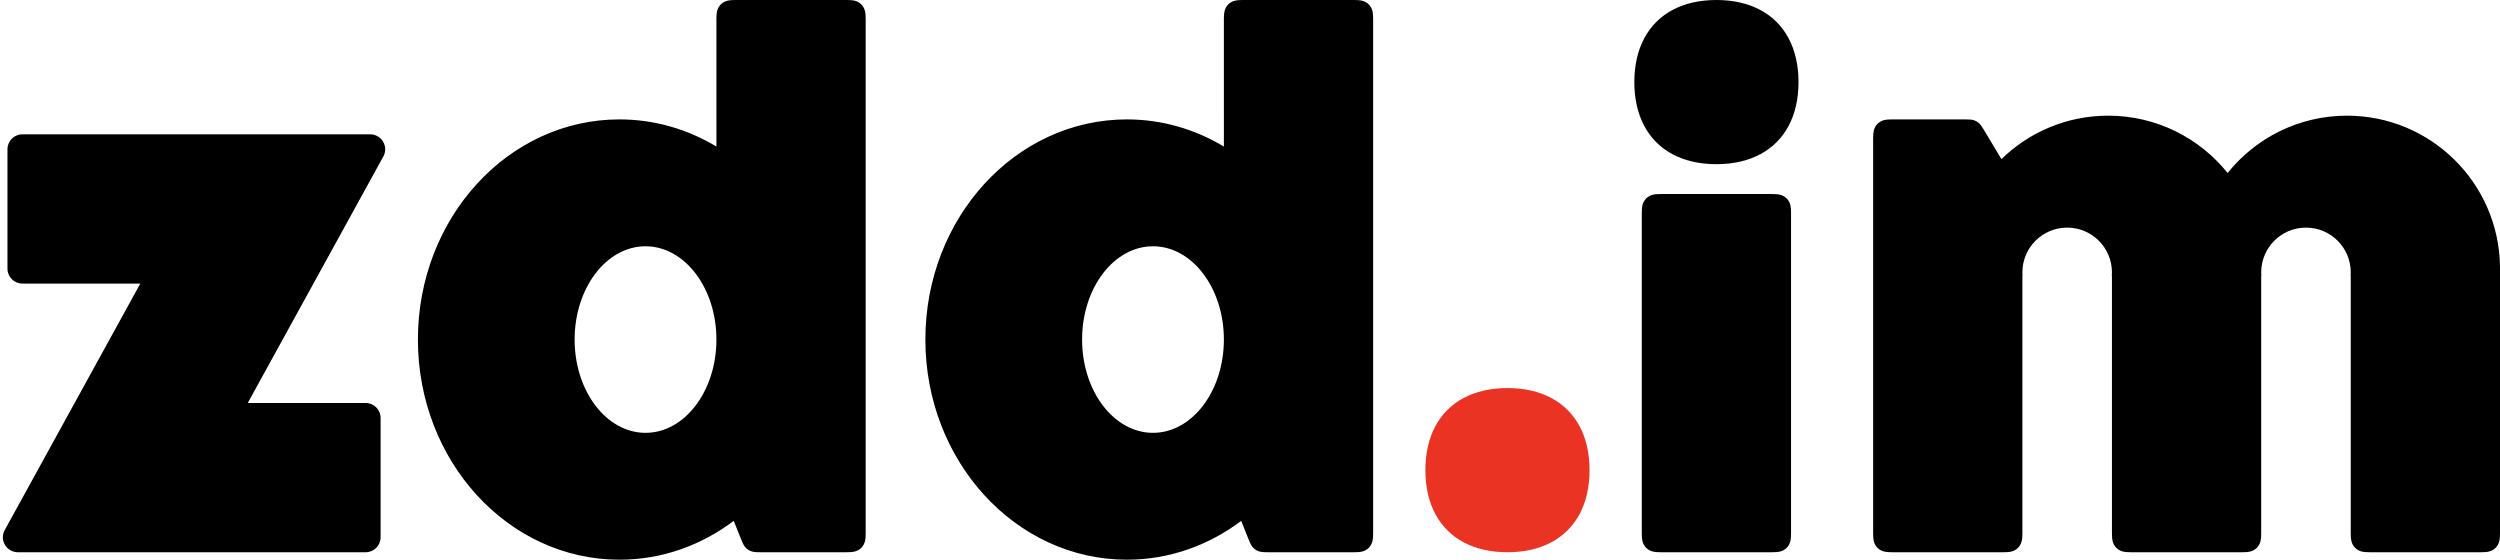 <?xml version="1.0" encoding="UTF-8"?>
<svg width="335px" height="75px" viewBox="0 0 335 75" version="1.1" xmlns="http://www.w3.org/2000/svg" xmlns:xlink="http://www.w3.org/1999/xlink">
    <title>Group 3</title>
    <g id="logo" stroke="none" stroke-width="1" fill="none" fill-rule="evenodd">
        <g id="Artboard-Copy-6" transform="translate(-80, -219)">
            <g id="Group-3" transform="translate(80.383, 219)">
                <path d="M113.054,1.03584031e-16 C113.945,-6.01853049e-17 114.268,0.093 114.594,0.267 C114.92,0.441 115.176,0.697 115.35,1.023 C115.525,1.349 115.617,1.672 115.617,2.564 L115.617,71.436 C115.617,72.328 115.525,72.651 115.35,72.977 C115.176,73.303 114.92,73.559 114.594,73.733 C114.268,73.907 113.945,74 113.054,74 L101.459,74 C100.755,74 100.5,73.951 100.229,73.848 C99.958,73.746 99.727,73.59 99.531,73.376 C99.335,73.162 99.195,72.944 98.934,72.29 L97.937,69.795 C93.584,73.078 88.306,75 82.617,75 C67.706,75 55.617,61.792 55.617,45.5 C55.617,29.208 67.706,16 82.617,16 C87.331,16 91.762,17.319 95.618,19.639 L95.617,2.564 C95.617,1.672 95.71,1.349 95.885,1.023 C96.059,0.697 96.315,0.441 96.641,0.267 C96.967,0.093 97.29,6.01853049e-17 98.181,-1.03584031e-16 L113.054,1.03584031e-16 Z M86.117,33 C80.871,33 76.617,38.596 76.617,45.5 C76.617,52.404 80.871,58 86.117,58 C91.364,58 95.617,52.404 95.617,45.5 C95.617,38.596 91.364,33 86.117,33 Z M49.235,18 C50.339,18 51.235,18.895 51.235,20 C51.235,20.337 51.15,20.669 50.987,20.964 L32.817,54 L48.617,54 C49.722,54 50.617,54.895 50.617,56 L50.617,72 C50.617,73.105 49.722,74 48.617,74 L2,74 C0.895,74 1.84297022e-14,73.105 1.82076576e-14,72 C1.82076576e-14,71.663 0.085,71.331 0.248,71.036 L18.417,38 L2.617,38 C1.513,38 0.617,37.105 0.617,36 L0.617,20 C0.617,18.895 1.513,18 2.617,18 L49.235,18 Z M181.054,1.03584031e-16 C181.945,-6.01853049e-17 182.268,0.093 182.594,0.267 C182.92,0.441 183.176,0.697 183.35,1.023 C183.525,1.349 183.617,1.672 183.617,2.564 L183.617,71.436 C183.617,72.328 183.525,72.651 183.35,72.977 C183.176,73.303 182.92,73.559 182.594,73.733 C182.268,73.907 181.945,74 181.054,74 L169.459,74 C168.755,74 168.5,73.951 168.229,73.848 C167.958,73.746 167.727,73.59 167.531,73.376 C167.335,73.162 167.195,72.944 166.934,72.29 L165.937,69.795 C161.584,73.078 156.306,75 150.617,75 C135.706,75 123.617,61.792 123.617,45.5 C123.617,29.208 135.706,16 150.617,16 C155.331,16 159.762,17.319 163.618,19.639 L163.617,2.564 C163.617,1.672 163.71,1.349 163.885,1.023 C164.059,0.697 164.315,0.441 164.641,0.267 C164.967,0.093 165.29,6.01853049e-17 166.181,-1.03584031e-16 L181.054,1.03584031e-16 Z M154.117,33 C148.871,33 144.617,38.596 144.617,45.5 C144.617,52.404 148.871,58 154.117,58 C159.364,58 163.617,52.404 163.617,45.5 C163.617,38.596 159.364,33 154.117,33 Z M222.181,26 L237.054,26 C237.945,26 238.268,26.093 238.594,26.267 C238.92,26.441 239.176,26.697 239.35,27.023 C239.525,27.349 239.617,27.672 239.617,28.564 L239.617,71.436 C239.617,72.328 239.525,72.651 239.35,72.977 C239.176,73.303 238.92,73.559 238.594,73.733 C238.268,73.907 237.945,74 237.054,74 L222.181,74 C221.29,74 220.967,73.907 220.641,73.733 C220.315,73.559 220.059,73.303 219.885,72.977 C219.71,72.651 219.617,72.328 219.617,71.436 L219.617,28.564 C219.617,27.672 219.71,27.349 219.885,27.023 C220.059,26.697 220.315,26.441 220.641,26.267 C220.967,26.093 221.29,26 222.181,26 Z M314.117,15.5 C325.324,15.5 334.43,24.492 334.615,35.654 L334.617,36 L334.617,71.436 C334.617,72.328 334.525,72.651 334.35,72.977 C334.176,73.303 333.92,73.559 333.594,73.733 C333.268,73.907 332.945,74 332.054,74 L317.181,74 C316.29,74 315.967,73.907 315.641,73.733 C315.315,73.559 315.059,73.303 314.885,72.977 C314.71,72.651 314.617,72.328 314.617,71.436 L314.617,37 L314.597,37.001 C314.61,36.836 314.617,36.669 314.617,36.5 C314.617,33.186 311.931,30.5 308.617,30.5 C305.304,30.5 302.617,33.186 302.617,36.5 C302.617,36.669 302.624,36.836 302.638,37.001 L302.617,37 L302.617,71.436 C302.617,72.328 302.525,72.651 302.35,72.977 C302.176,73.303 301.92,73.559 301.594,73.733 C301.268,73.907 300.945,74 300.054,74 L285.181,74 C284.29,74 283.967,73.907 283.641,73.733 C283.315,73.559 283.059,73.303 282.885,72.977 C282.71,72.651 282.617,72.328 282.617,71.436 L282.617,37 L282.597,37.001 C282.61,36.836 282.617,36.669 282.617,36.5 C282.617,33.186 279.931,30.5 276.617,30.5 C273.304,30.5 270.617,33.186 270.617,36.5 C270.617,36.669 270.624,36.836 270.638,37.001 L270.617,37 L270.617,71.436 C270.617,72.328 270.525,72.651 270.35,72.977 C270.176,73.303 269.92,73.559 269.594,73.733 C269.268,73.907 268.945,74 268.054,74 L253.181,74 C252.29,74 251.967,73.907 251.641,73.733 C251.315,73.559 251.059,73.303 250.885,72.977 C250.71,72.651 250.617,72.328 250.617,71.436 L250.617,18.564 C250.617,17.672 250.71,17.349 250.885,17.023 C251.059,16.697 251.315,16.441 251.641,16.267 C251.967,16.093 252.29,16 253.181,16 L263.028,16 C263.657,16 263.882,16.035 264.126,16.113 C264.37,16.19 264.582,16.31 264.774,16.479 C264.966,16.649 265.111,16.823 265.435,17.363 L267.808,21.32 C271.503,17.719 276.551,15.5 282.117,15.5 C288.589,15.5 294.36,18.499 298.117,23.182 C301.875,18.499 307.646,15.5 314.117,15.5 Z M229.617,-1.8369702e-16 C231.892,-2.34081898e-16 233.872,0.464 235.502,1.336 C237.131,2.207 238.41,3.486 239.282,5.116 C240.153,6.745 240.617,8.726 240.617,11 C240.617,13.274 240.153,15.255 239.282,16.884 C238.41,18.514 237.131,19.793 235.502,20.664 C233.872,21.536 231.892,22 229.617,22 C227.343,22 225.363,21.536 223.733,20.664 C222.104,19.793 220.825,18.514 219.953,16.884 C219.082,15.255 218.617,13.274 218.617,11 C218.617,8.726 219.082,6.745 219.953,5.116 C220.825,3.486 222.104,2.207 223.733,1.336 C225.363,0.464 227.343,2.34081898e-16 229.617,-1.8369702e-16 Z" id="Combined-Shape" fill="#000000"></path>
                <path d="M201.617,52 C203.892,52 205.872,52.464 207.502,53.336 C209.131,54.207 210.41,55.486 211.282,57.116 C212.153,58.745 212.617,60.726 212.617,63 C212.617,65.274 212.153,67.255 211.282,68.884 C210.41,70.514 209.131,71.793 207.502,72.664 C205.872,73.536 203.892,74 201.617,74 C199.343,74 197.363,73.536 195.733,72.664 C194.104,71.793 192.825,70.514 191.953,68.884 C191.082,67.255 190.617,65.274 190.617,63 C190.617,60.726 191.082,58.745 191.953,57.116 C192.825,55.486 194.104,54.207 195.733,53.336 C197.363,52.464 199.343,52 201.617,52 Z" id="Rectangle-Copy-3" fill="#EA3323"></path>
            </g>
        </g>
    </g>
</svg>